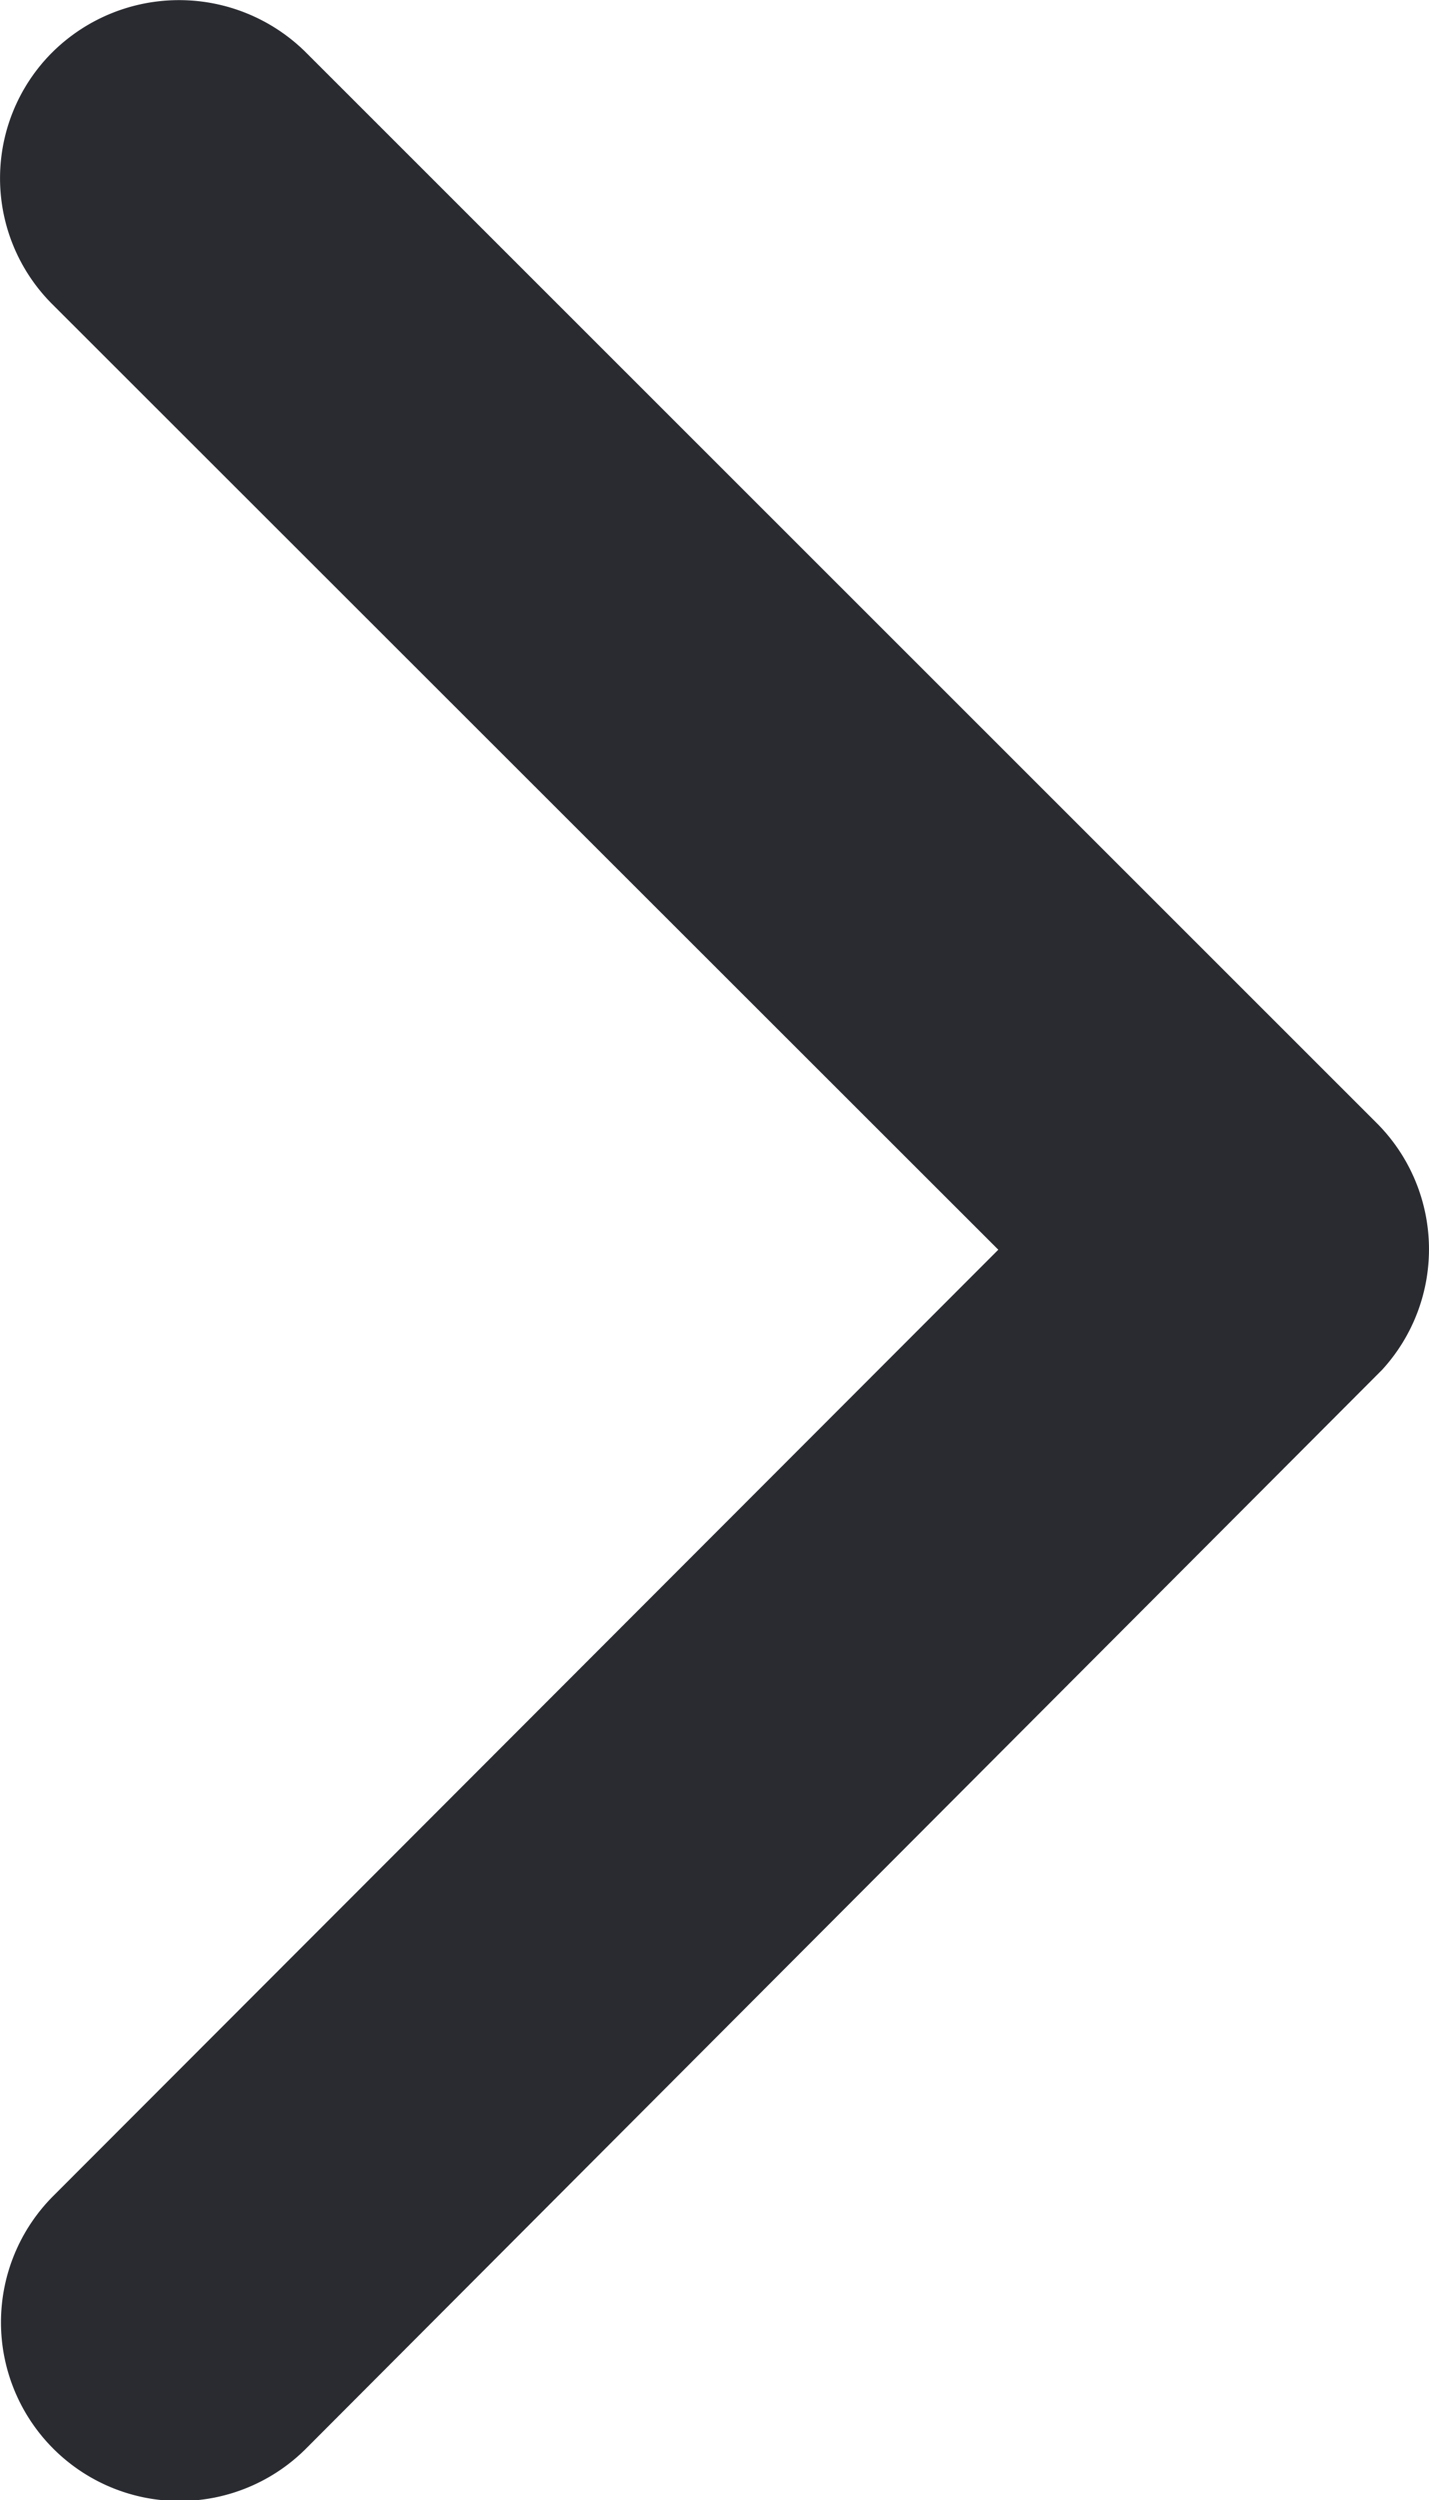<svg xmlns="http://www.w3.org/2000/svg" width="5" height="8.745" viewBox="0 0 5 8.745"><path d="M14.739,10.567,11.43,7.261a.622.622,0,0,1,0-.883.63.63,0,0,1,.885,0l3.749,3.747a.624.624,0,0,1,.018.862l-3.765,3.773a.625.625,0,0,1-.885-.883Z" transform="translate(-11.246 -6.196)" fill="#292b31"/></svg>
